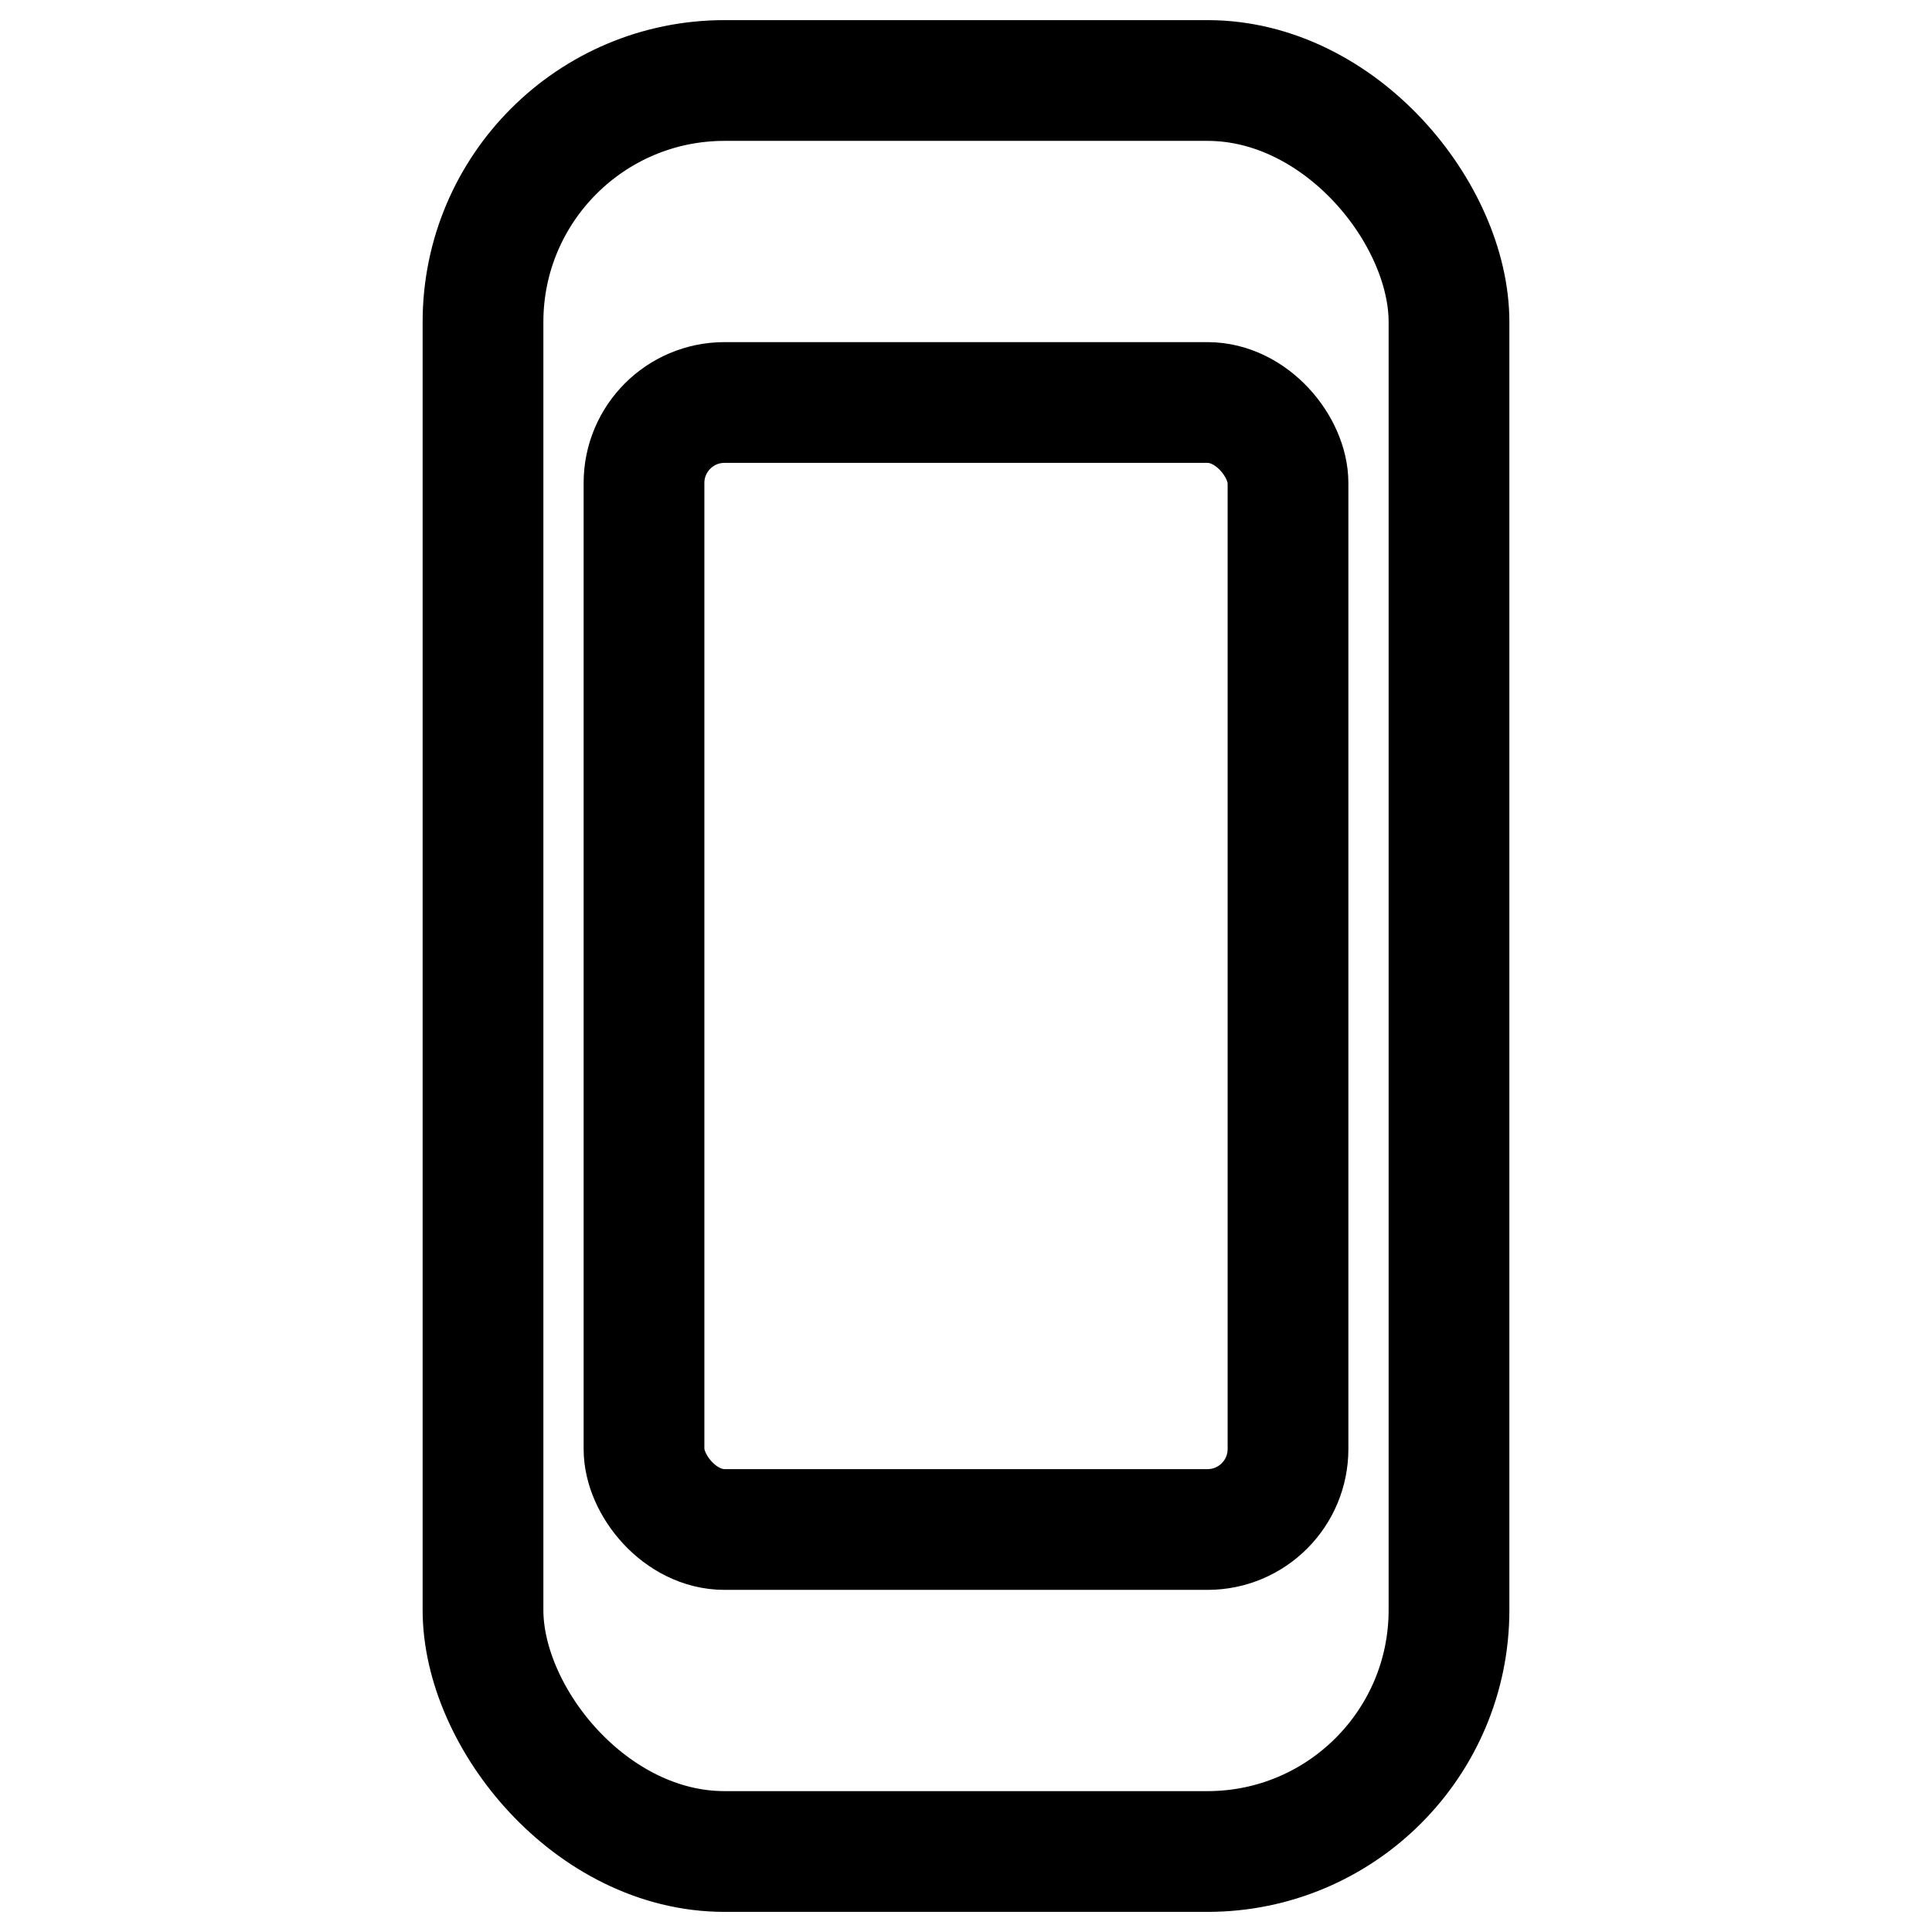 <svg xmlns="http://www.w3.org/2000/svg" viewBox="0 0 24 24" fill="none" stroke="currentColor" stroke-width="1.5" stroke-linecap="round" stroke-linejoin="round">
  <rect x="6" y="1" width="12" height="22" rx="3"/>
  <rect x="8" y="5" width="8" height="14" rx="1"/>
</svg>
